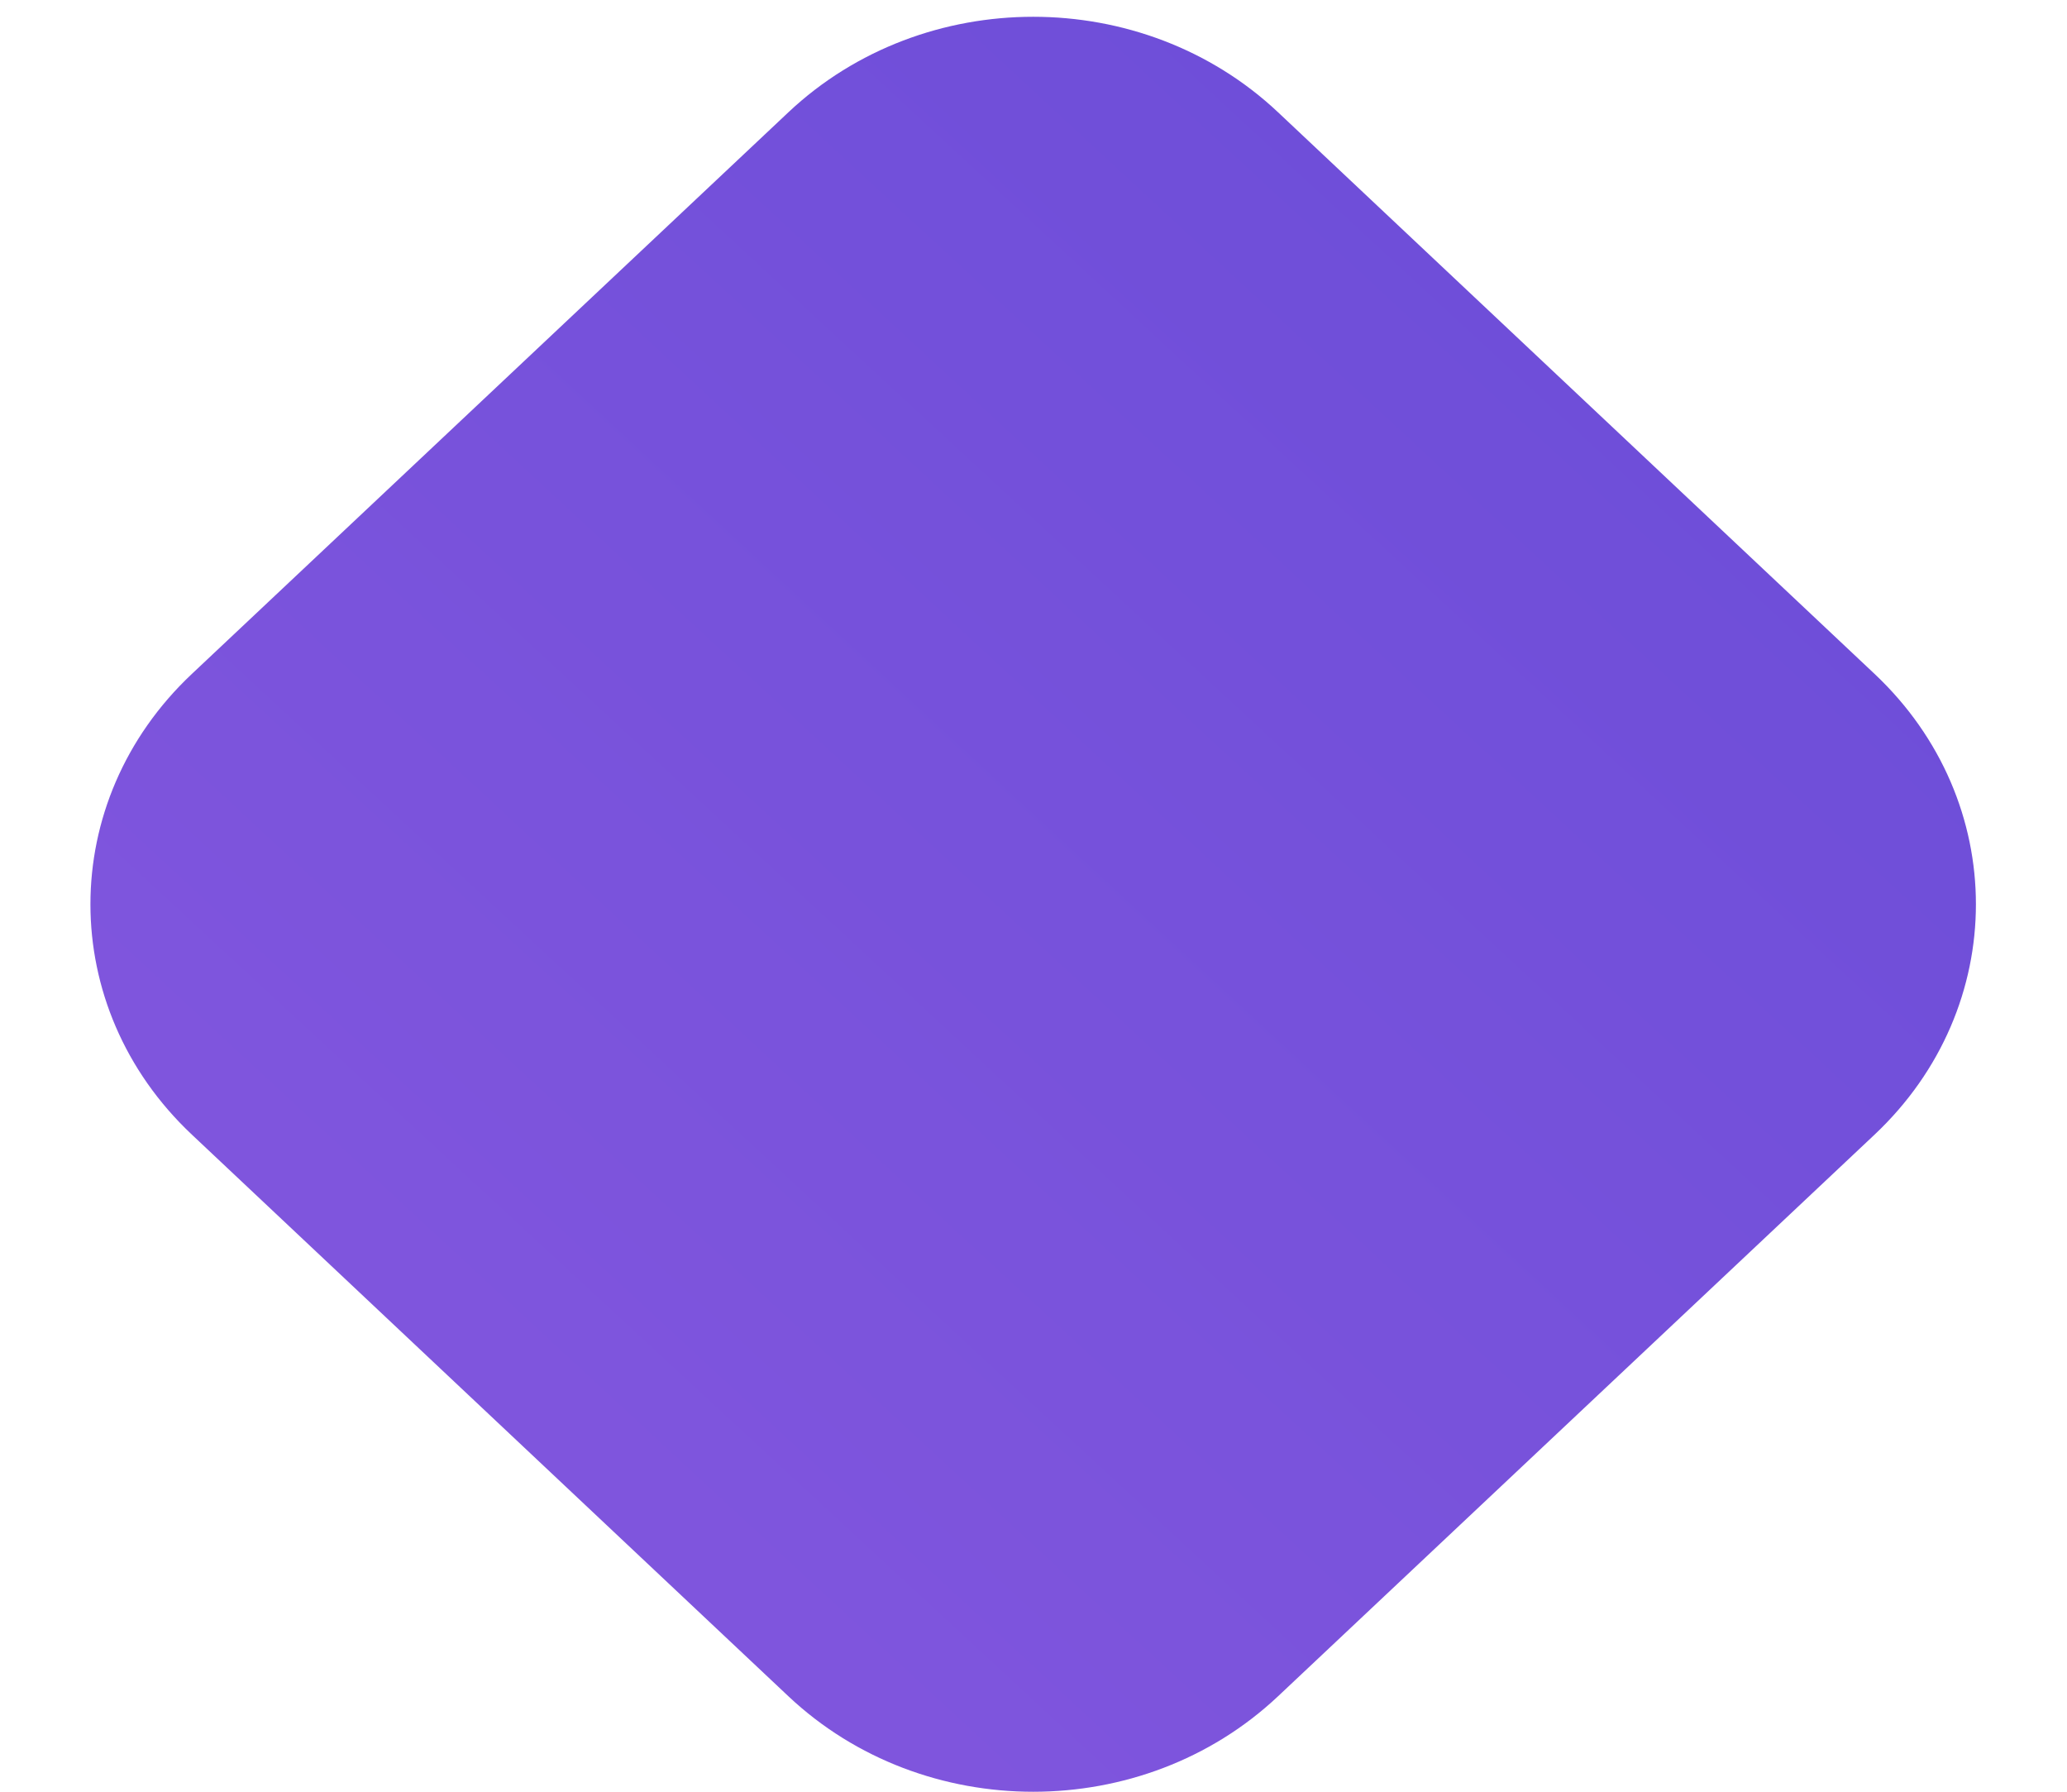 <?xml version="1.0" encoding="UTF-8"?> <svg xmlns="http://www.w3.org/2000/svg" width="15" height="13" viewBox="0 0 15 13" fill="none"> <path d="M9.274 12.308C8.293 13.231 6.703 13.231 5.722 12.308L1.392 8.232C0.411 7.309 0.411 5.813 1.392 4.89L5.722 0.814C6.703 -0.109 8.293 -0.109 9.274 0.814L13.604 4.89C14.584 5.813 14.584 7.309 13.604 8.232L9.274 12.308Z" fill="url(#paint0_linear_394_3922)"></path> <defs> <linearGradient id="paint0_linear_394_3922" x1="17.215" y1="-13.72" x2="-0.785" y2="5.742" gradientUnits="userSpaceOnUse"> <stop offset="0.051" stop-color="#5845D3"></stop> <stop offset="1" stop-color="#7F55DD"></stop> </linearGradient> </defs> </svg> 